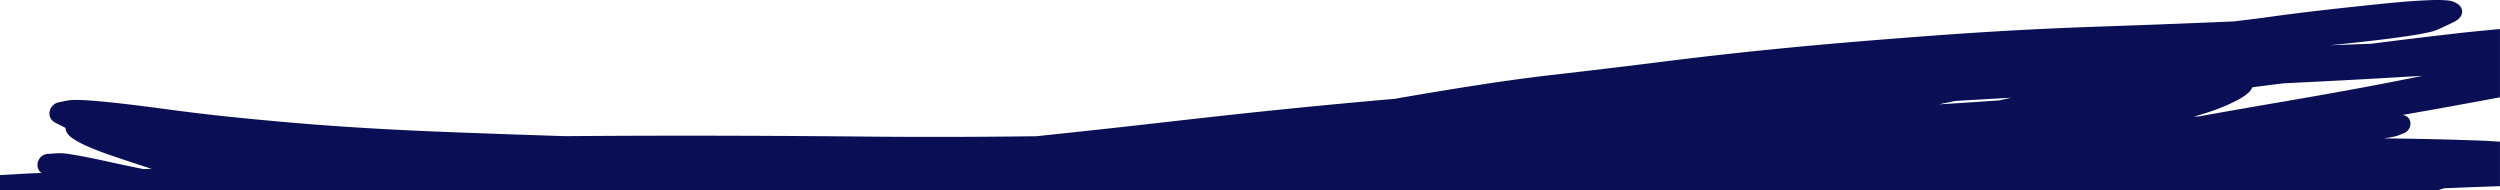 <svg xmlns="http://www.w3.org/2000/svg" width="1600.002" height="121.798" viewBox="0 0 423.334 32.226"><path fill="#0a0f55" d="M413.883.029c-.902-.05-1.815-.027-2.722.01-2.913.114-5.834.4-8.745.701-6.001.622-11.999 1.272-17.989 2.103-2.061.288-4.122.54-6.186.783-7.895.344-15.79.637-23.685.91-.005-.003-.013 0-.021 0-9.483.328-18.979.873-28.47 1.59-8.229.622-16.462 1.286-24.688 2.098h-.003c-6.324.624-12.648 1.323-18.966 2.117-.008.003-.013.003-.018.003-6.71.844-13.425 1.64-20.14 2.413-4.518.521-9.029 1.183-13.537 1.889-4.177.654-8.349 1.354-12.518 2.085-12.278 1.061-24.556 2.313-36.825 3.718-7.957.913-15.917 1.783-23.877 2.617-9.571.127-19.137.153-28.694.063-13.905-.135-27.814-.188-41.732-.132-3.112.013-6.223.035-9.335.058-6.348-.196-12.689-.426-19.031-.664-9.034-.341-18.056-.828-27.037-1.601-6.734-.579-13.463-1.228-20.147-2.122-4.121-.55-8.244-1.101-12.392-1.492-1.176-.108-2.353-.206-3.538-.24-.775-.024-1.578-.037-2.357.121-.438.093-.88.183-1.318.275-.722.148-1.342.733-1.501 1.513-.025.116-.037.235-.039.352-.003.114.006.225.025.336.103.593.48.998.967 1.241.543.278 1.088.55 1.631.828.031.013.061.026.091.042.01.114.028.228.058.344.182.685.704 1.138 1.248 1.503 1.177.788 2.504 1.347 3.816 1.871 1.264.505 2.554.942 3.845 1.378 1.868.635 3.745 1.244 5.622 1.85-.466.013-.934.024-1.401.04-2.084-.423-4.167-.857-6.243-1.315-1.746-.384-3.497-.756-5.264-1.053-1.022-.172-2.092-.376-3.147-.304-.521.034-1.044.069-1.565.106-.082.003-.163.016-.241.034-.057.011-.113.032-.168.048-.017.003-.035.008-.051.016-.517.18-.956.598-1.15 1.169-.116.341-.132.704-.048 1.04.096.378.322.696.624.907-.197.011-.394.019-.591.027-2.144.094-4.287.227-6.431.341v2.579h412.7c.074-.02.149-.029.223-.05.312-.087.63-.183.942-.294 3.155-.13 6.312-.247 9.469-.358v-7.533c-.876-.042-1.749-.12-2.625-.155-.005.003-.011.003-.011.003l-.003-.003c-5.659-.222-11.329-.338-17.005-.407.259-.04.522-.074.781-.119.556-.093 1.132-.183 1.672-.392l.913-.357c.606-.235 1.063-.815 1.114-1.498.011-.138.003-.275-.021-.41-.024-.122-.063-.246-.114-.36-.249-.534-.693-.722-1.188-.831 5.499-.955 10.995-1.949 16.486-2.984V4.913c-2.225.217-4.45.416-6.673.666-5.024.566-10.046 1.178-15.068 1.823-2.344.087-4.688.175-7.033.257 1.717-.169 3.429-.35 5.143-.54 2.871-.323 5.747-.659 8.612-1.108.865-.135 1.728-.28 2.587-.463.611-.127 1.241-.262 1.826-.518 1.005-.439 2-.9 2.979-1.405.73-.376 1.397-1.103 1.178-2.003-.172-.701-.815-1.066-1.405-1.315-.495-.209-1.061-.248-1.598-.278zm-3.654 12.814c-7.967 1.627-15.96 3.064-23.953 4.429-4.659.794-9.31 1.611-13.965 2.442-.27.011-.542.018-.812.032.352-.101.701-.198 1.053-.307 1.328-.397 2.654-.831 3.945-1.376.87-.368 1.738-.76 2.571-1.22.624-.341 1.249-.727 1.768-1.241.238-.235.433-.518.571-.823 1.728-.225 3.456-.447 5.184-.661l.003-.006c6.649-.323 13.295-.659 19.944-1.064 1.23-.077 2.461-.135 3.691-.206zm-69.67 3.709c-.548.124-1.096.244-1.643.368-.114.026-.23.05-.344.076-3.212.228-6.424.437-9.636.638-.22.016-.437.029-.654.042l.003-.003a505.698 505.698 0 0 1 2.887-.588c.45-.024.897-.053 1.347-.079 2.68-.151 5.361-.304 8.041-.455z"/></svg>